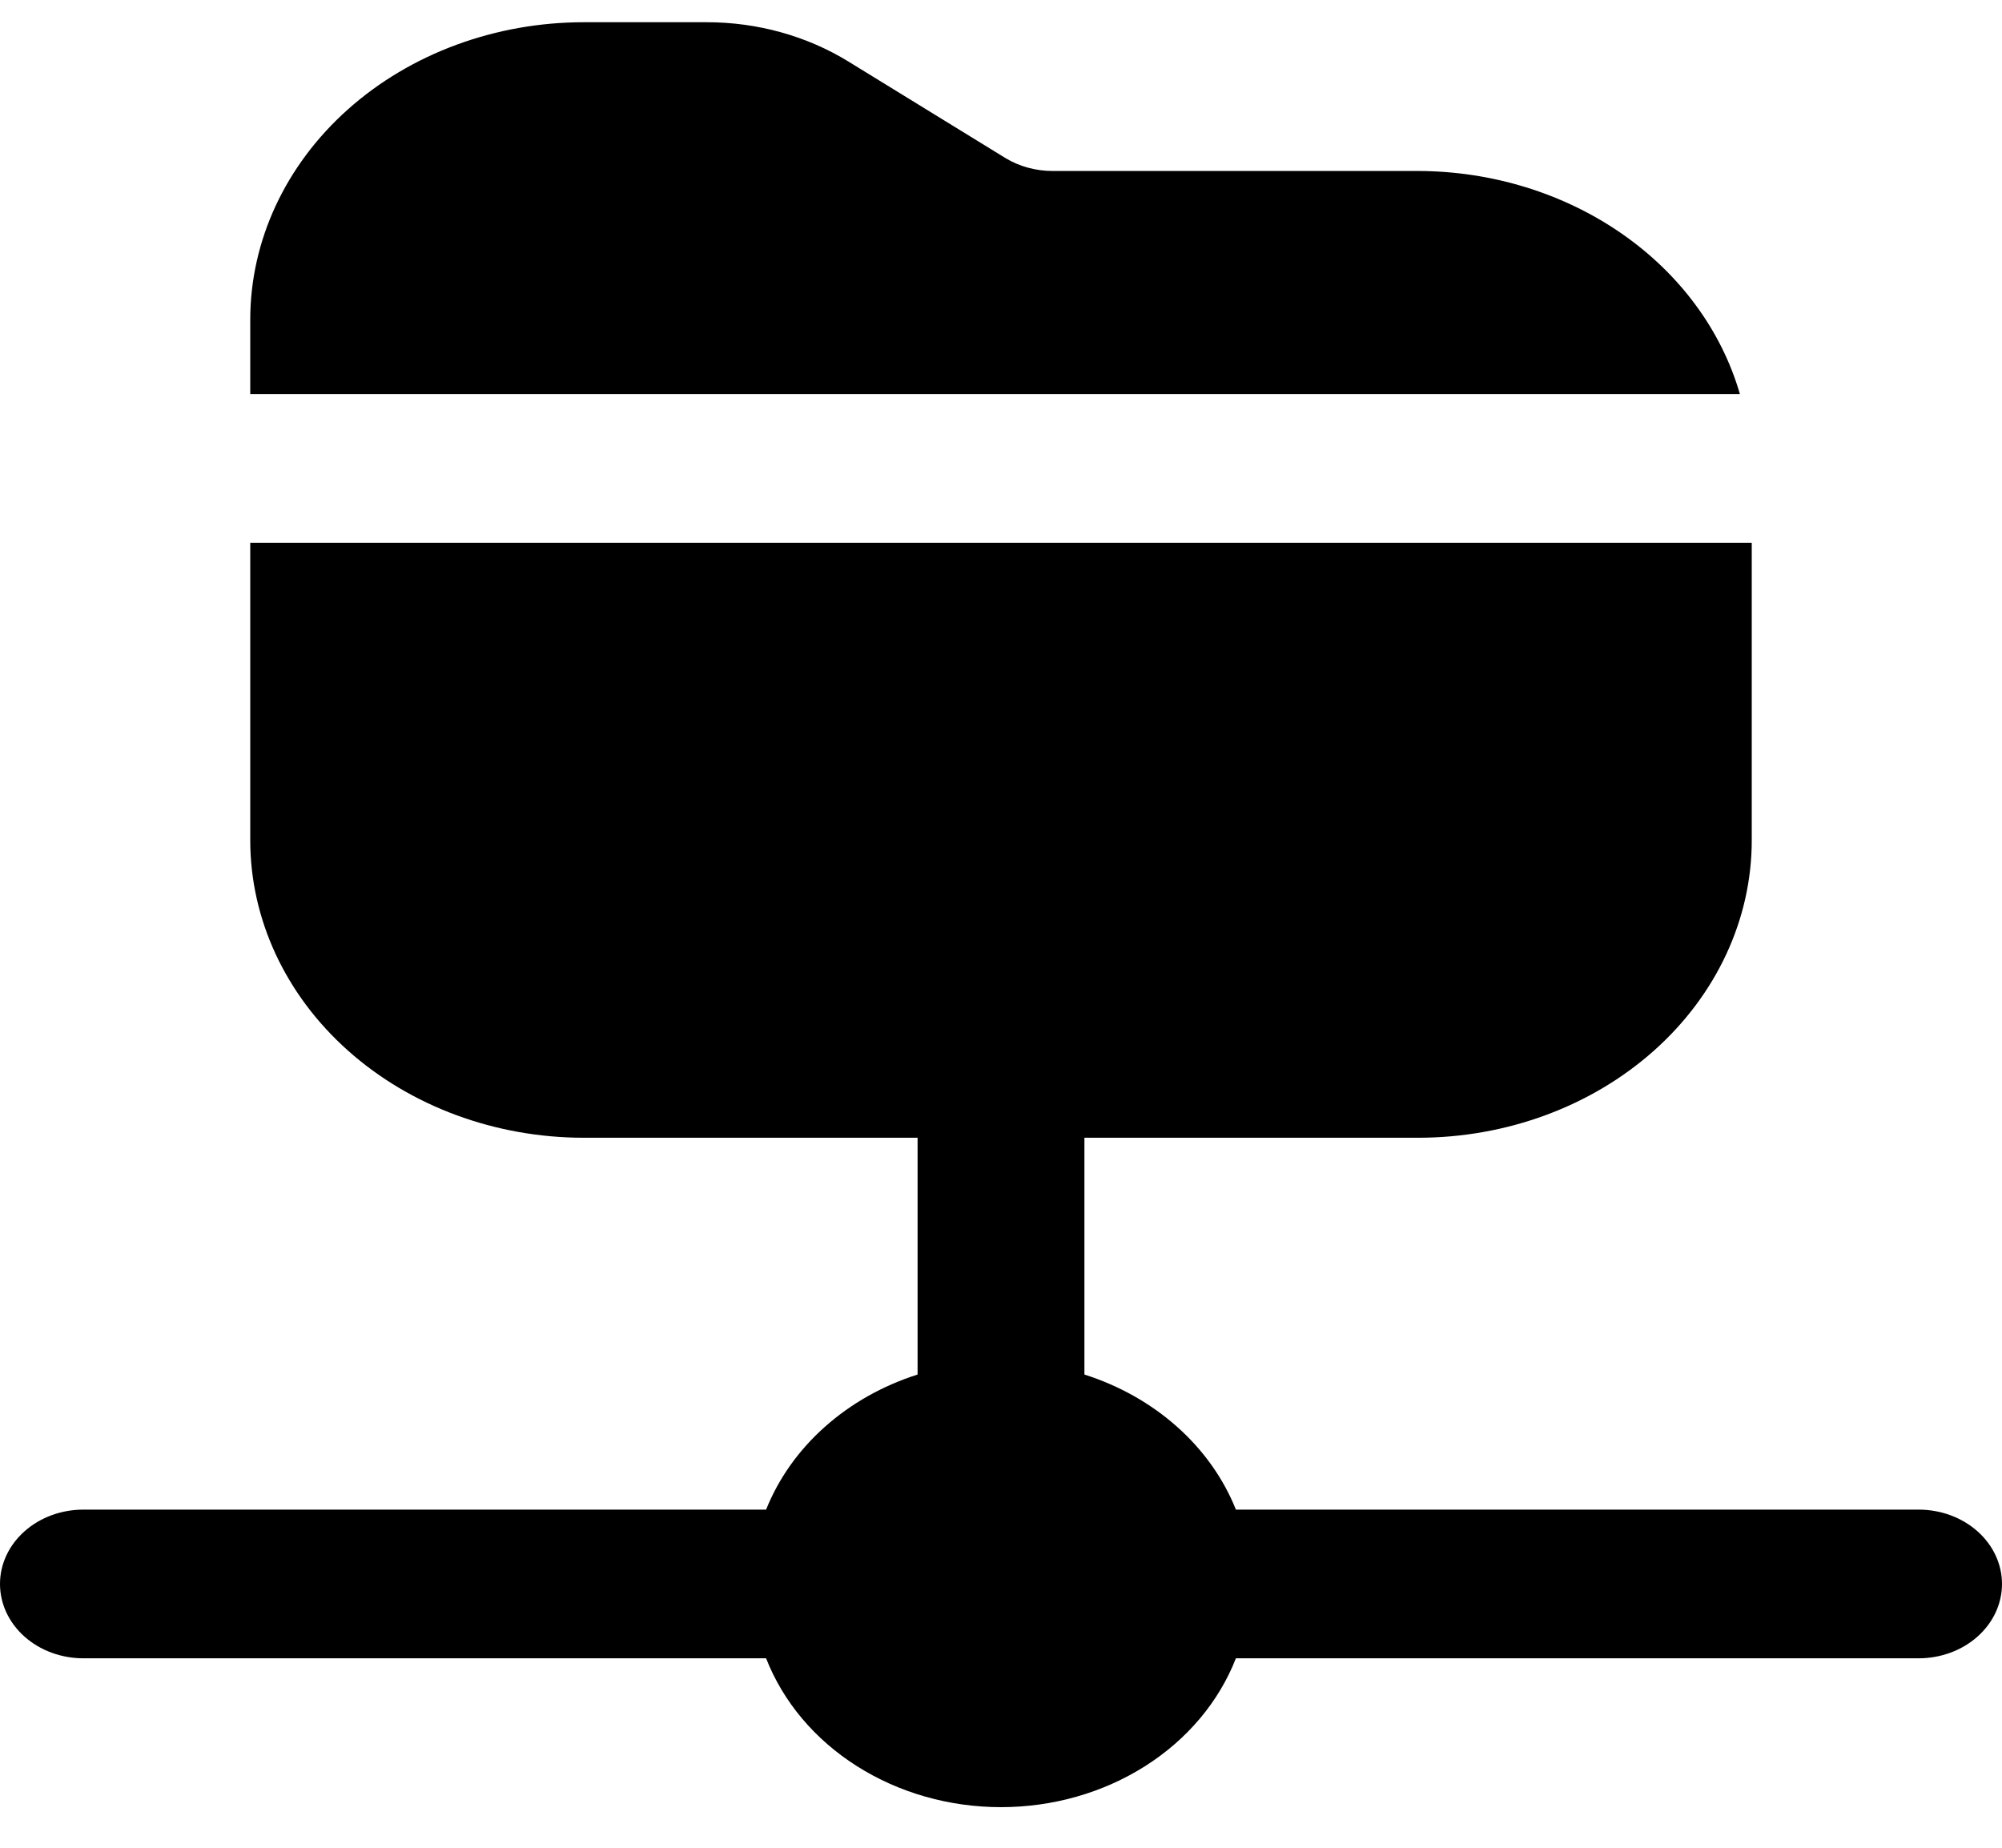 <svg width="39" height="36" viewBox="0 0 39 36" fill="none" xmlns="http://www.w3.org/2000/svg">
<path d="M4.875 7.677V6.228C4.875 4.691 5.56 3.217 6.779 2.13C7.998 1.043 9.651 0.433 11.375 0.433H13.764C14.75 0.432 15.714 0.699 16.526 1.198L19.589 3.081C19.861 3.245 20.181 3.332 20.509 3.331H27.625C29.062 3.335 30.456 3.764 31.591 4.551C32.725 5.337 33.535 6.437 33.894 7.677H4.875ZM37.375 29.412H24.076C23.833 28.805 23.443 28.255 22.932 27.8C22.422 27.345 21.805 26.997 21.125 26.78V22.167H27.625C29.349 22.167 31.002 21.556 32.221 20.469C33.44 19.382 34.125 17.908 34.125 16.371V10.575H4.875V16.371C4.875 17.908 5.56 19.382 6.779 20.469C7.998 21.556 9.651 22.167 11.375 22.167H17.875V26.78C17.195 26.997 16.578 27.345 16.068 27.8C15.557 28.255 15.167 28.805 14.924 29.412H1.625C1.194 29.412 0.781 29.564 0.476 29.836C0.171 30.108 0 30.476 0 30.86C0 31.245 0.171 31.613 0.476 31.885C0.781 32.157 1.194 32.309 1.625 32.309H14.924C15.255 33.156 15.873 33.891 16.693 34.41C17.513 34.93 18.494 35.209 19.5 35.209C20.506 35.209 21.487 34.93 22.307 34.41C23.127 33.891 23.745 33.156 24.076 32.309H37.375C37.806 32.309 38.219 32.157 38.524 31.885C38.829 31.613 39 31.245 39 30.86C39 30.476 38.829 30.108 38.524 29.836C38.219 29.564 37.806 29.412 37.375 29.412Z" fill="black"/>
</svg>

